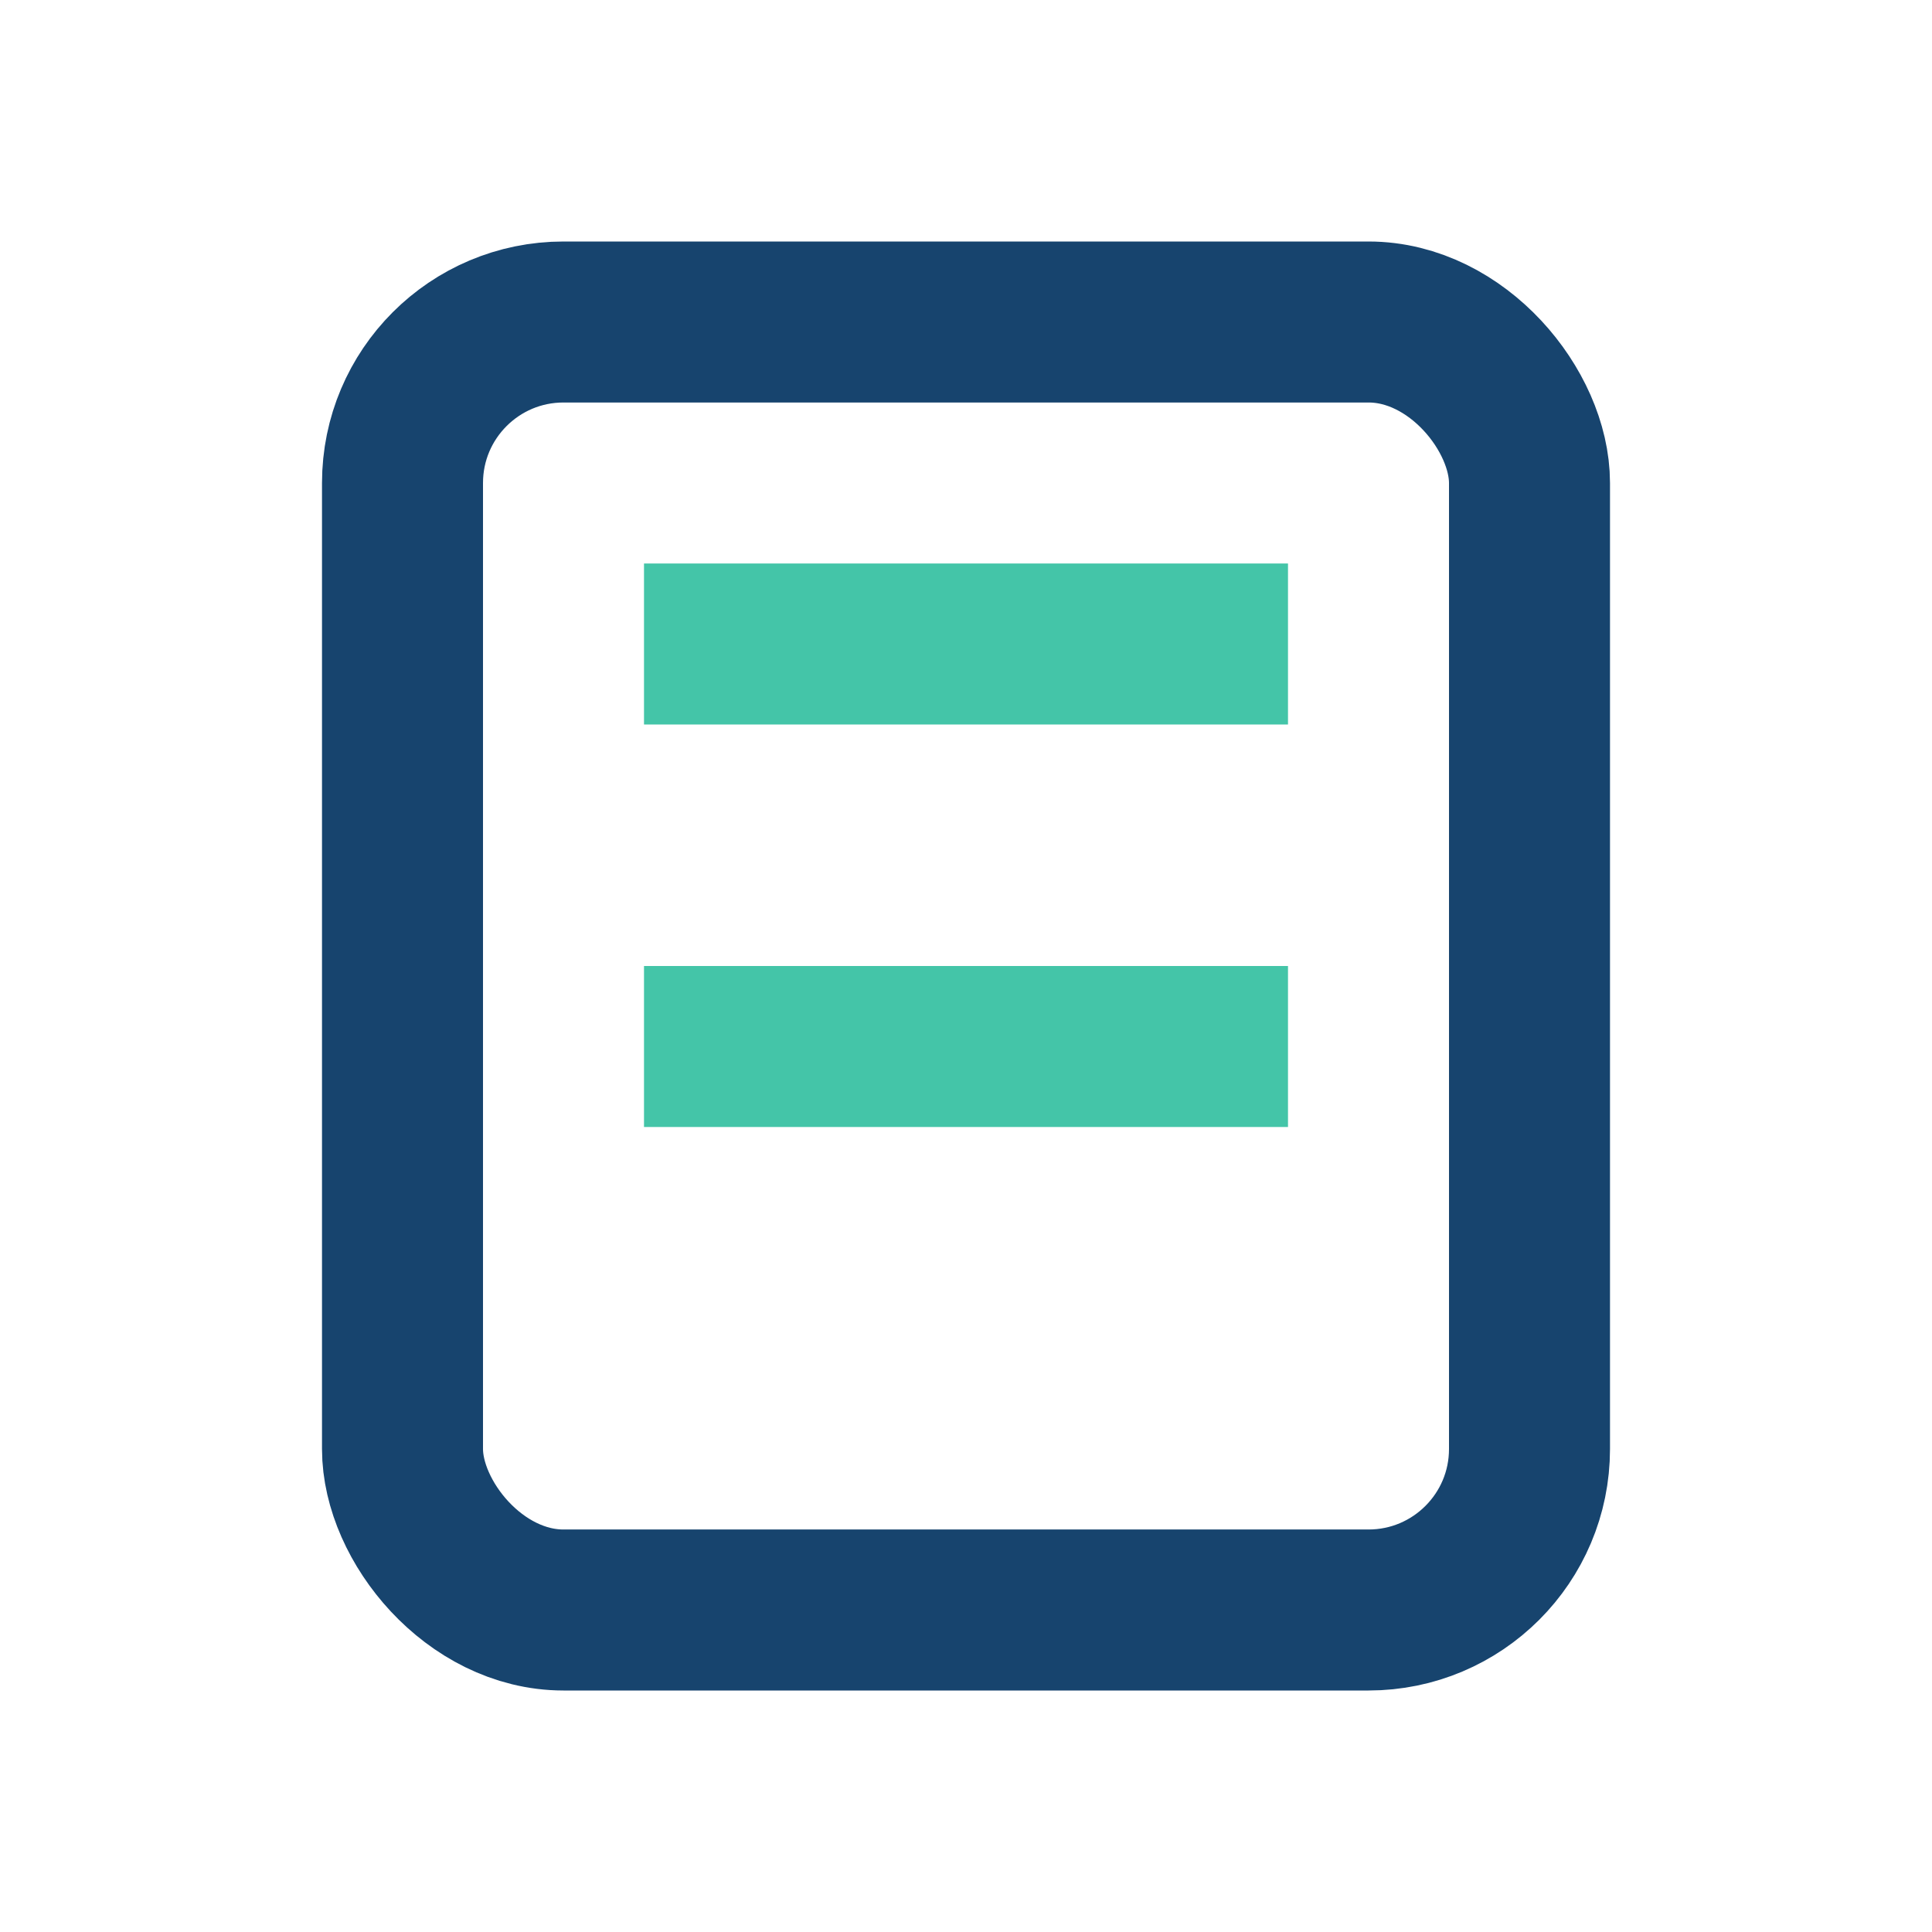 <?xml version="1.0" encoding="UTF-8"?>
<svg xmlns="http://www.w3.org/2000/svg" width="24" height="24" viewBox="0 0 24 24"><rect x="5" y="4" width="14" height="16" rx="2" fill="none" stroke="#17446E" stroke-width="2"/><line x1="8" y1="8" x2="16" y2="8" stroke="#44C5A8" stroke-width="2"/><line x1="8" y1="13" x2="16" y2="13" stroke="#44C5A8" stroke-width="2"/></svg>